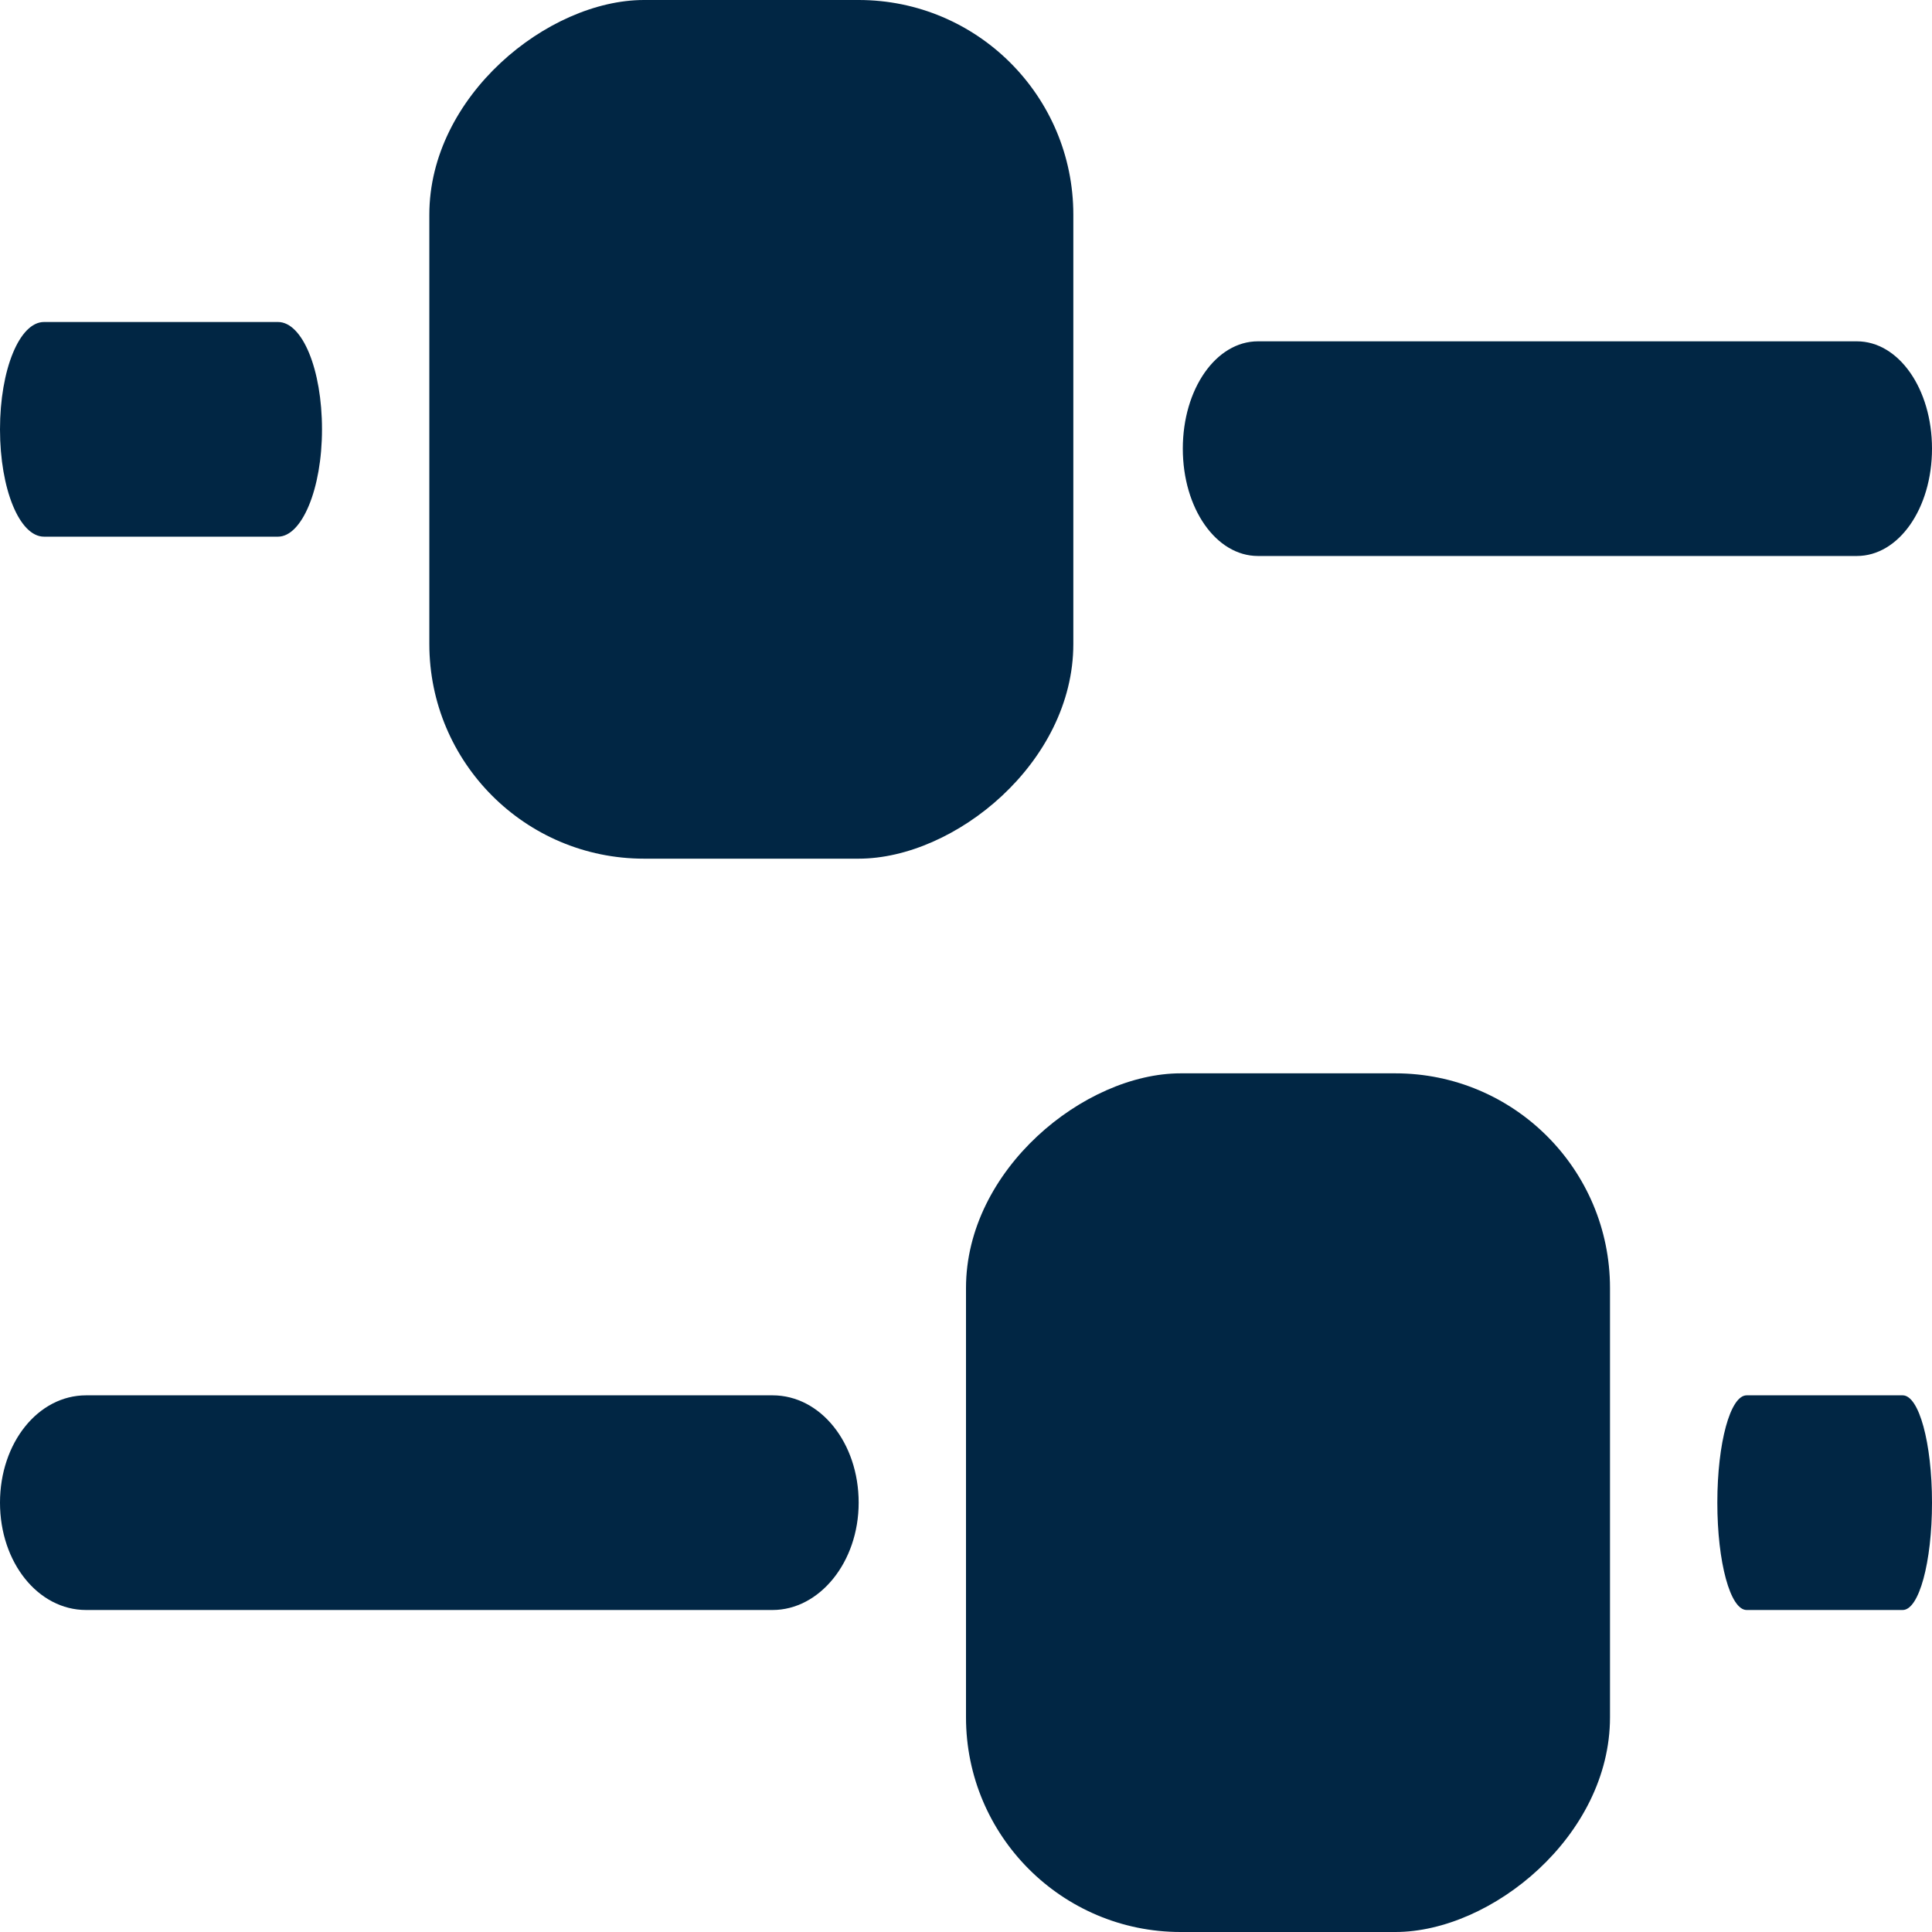 <svg width="18" height="18" viewBox="0 0 18 18" fill="none" xmlns="http://www.w3.org/2000/svg">
<path d="M17.3 5.18L11.72 5.18C11.33 5.18 11.02 4.737 11.02 4.18C11.02 3.623 11.33 3.18 11.72 3.18L17.3 3.18C17.69 3.18 18 3.623 18 4.18C18 4.737 17.69 5.18 17.3 5.18Z" fill="#012644"/>
<path d="M2.59 5H0.41C0.182 5 0 4.557 0 4C0 3.443 0.182 3 0.41 3L2.59 3C2.818 3 3 3.443 3 4C3 4.557 2.812 5 2.59 5Z" fill="#012644"/>
<path d="M17.727 15H16.273C16.121 15 16 14.557 16 14C16 13.443 16.121 13 16.273 13H17.727C17.879 13 18 13.443 18 14C18 14.557 17.879 15 17.727 15Z" fill="#012644"/>
<path d="M7.198 15L0.802 15C0.355 15 0 14.557 0 14C0 13.443 0.355 13 0.802 13L7.198 13C7.645 13 8 13.443 8 14C8 14.557 7.633 15 7.198 15Z" fill="#012644"/>
<rect x="4" y="8" width="8" height="6" rx="2" transform="rotate(-90 4 8)" fill="#012644"/>
<rect x="9" y="18" width="8" height="6" rx="2" transform="rotate(-90 9 18)" fill="#012644"/>
</svg>
